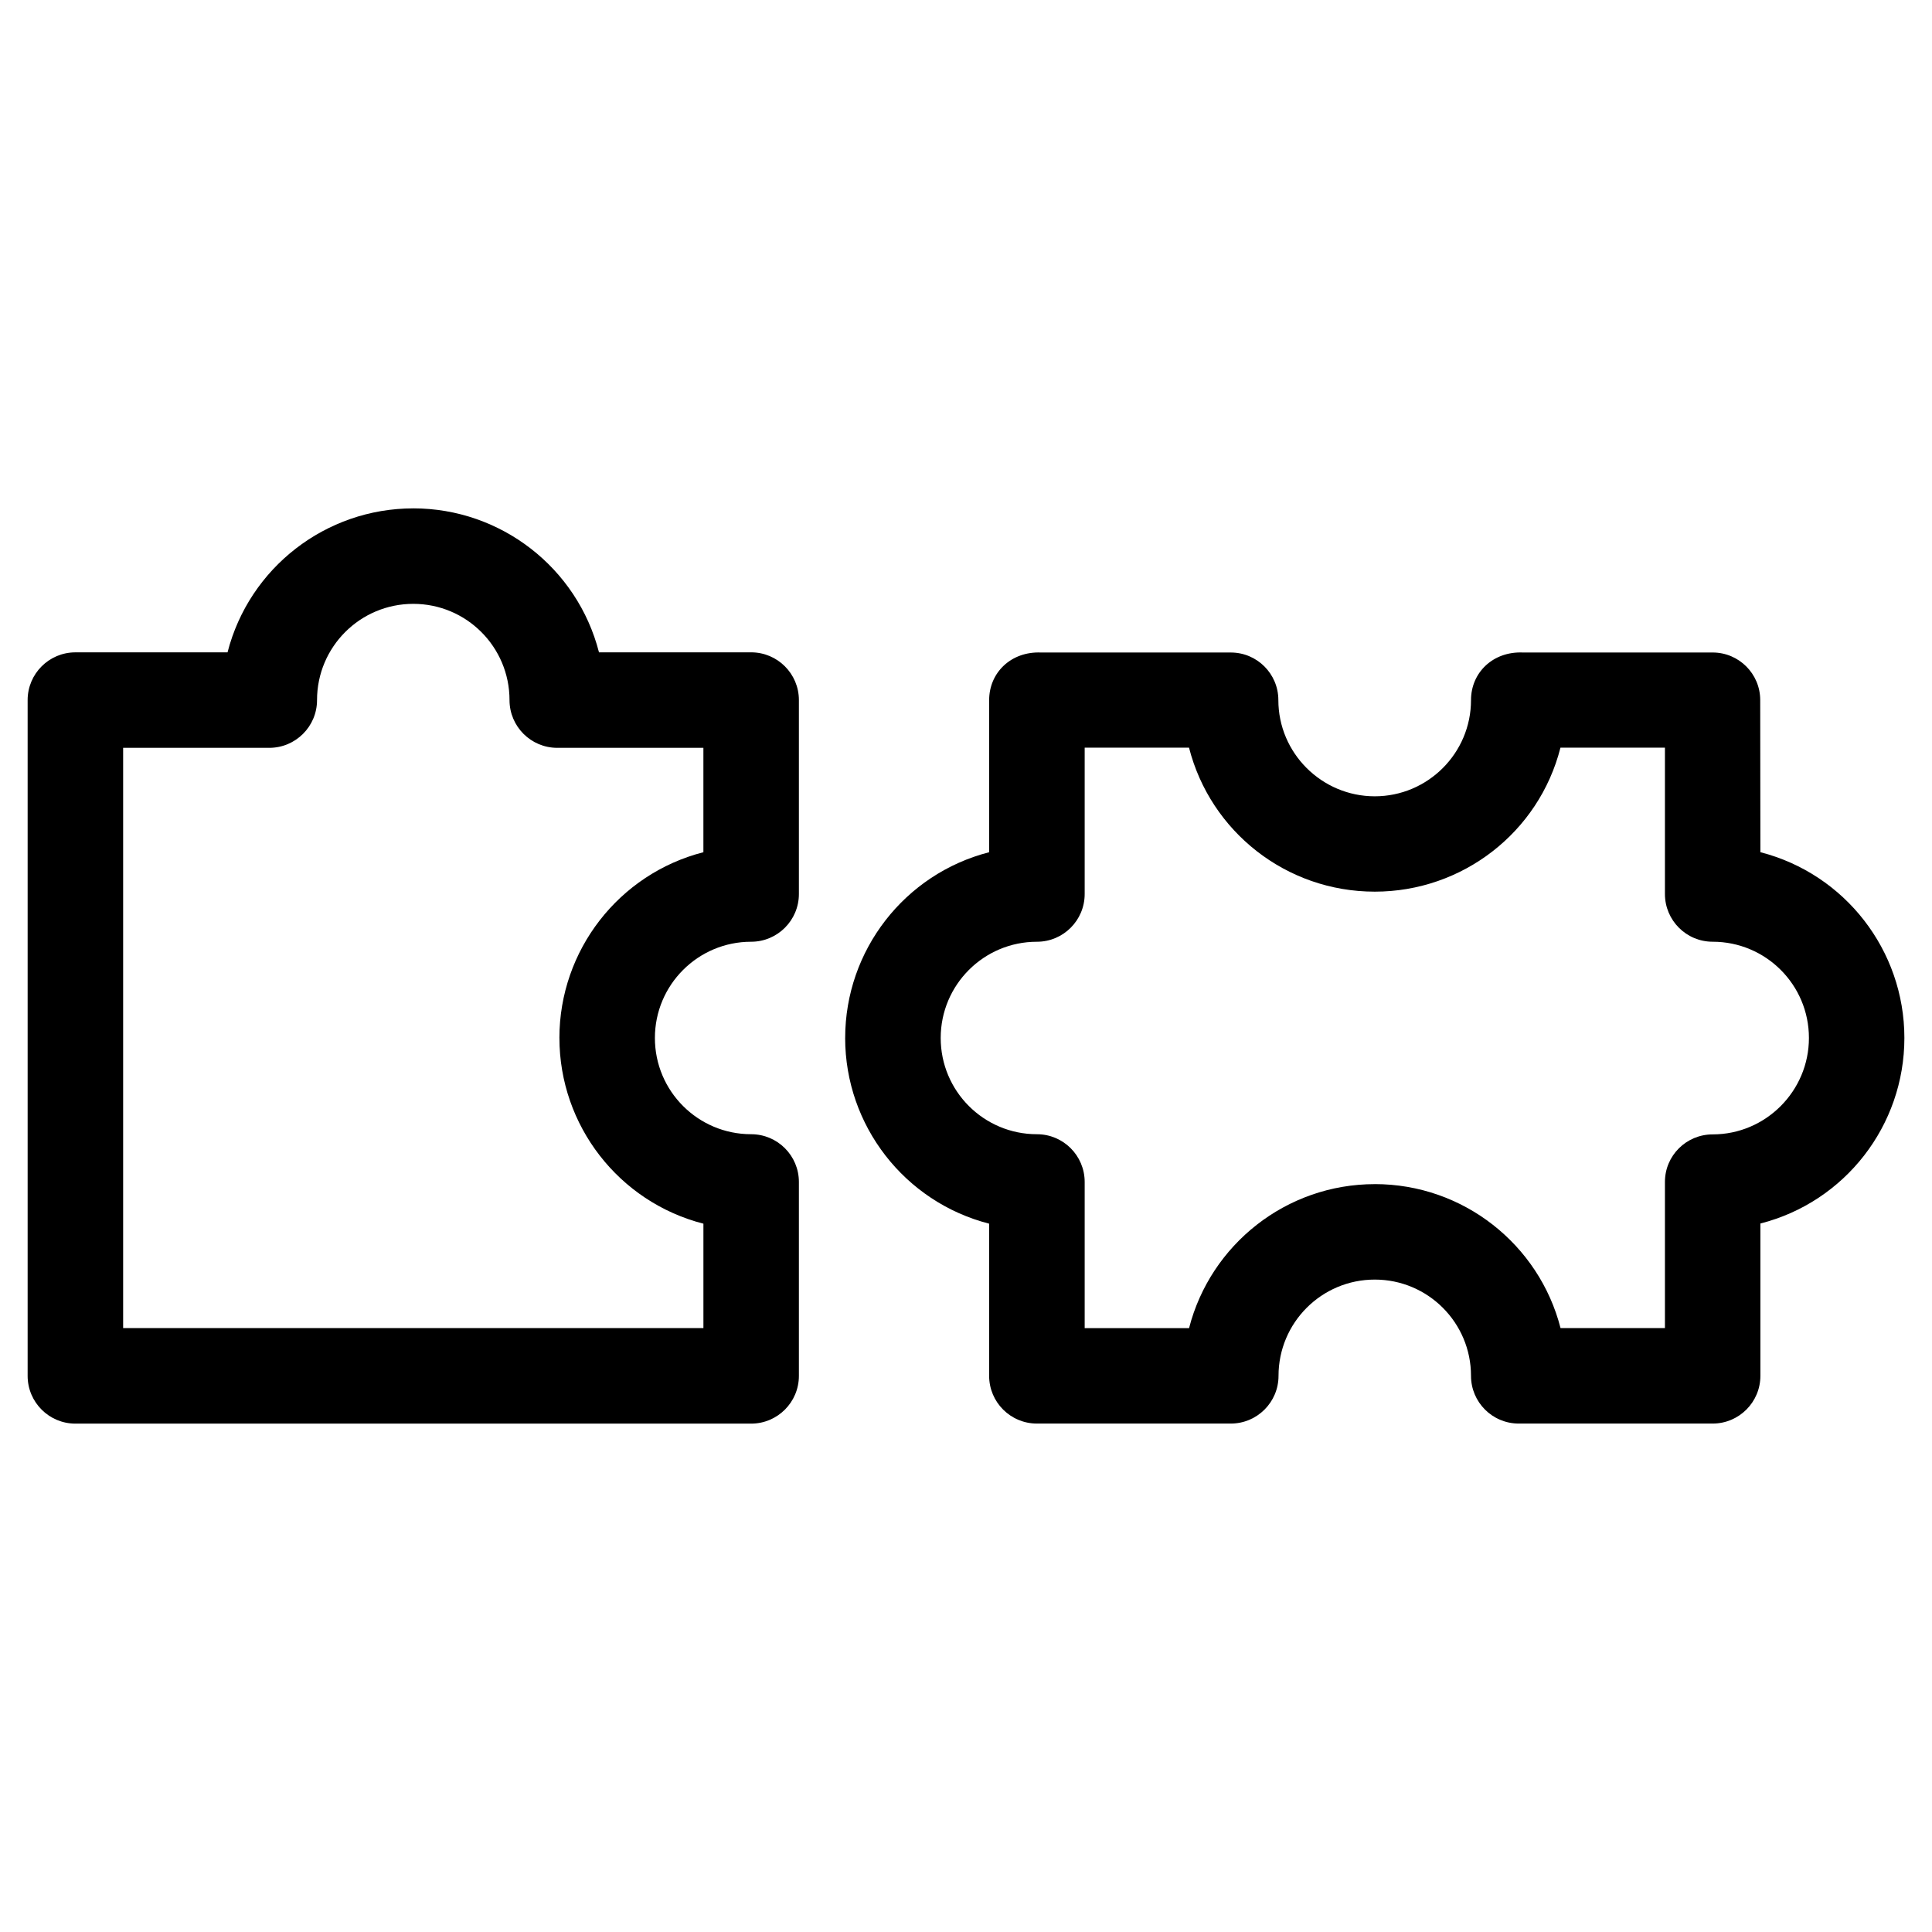 <?xml version="1.0" encoding="UTF-8"?>
<!-- The Best Svg Icon site in the world: iconSvg.co, Visit us! https://iconsvg.co -->
<svg fill="#000000" width="800px" height="800px" version="1.1" viewBox="144 144 512 512" xmlns="http://www.w3.org/2000/svg">
 <path d="m367.98 419.07c0-23.215 15.75-43.477 38.156-49.223v-40.316c0-7.277 5.812-12.953 13.77-12.609h50.27c6.961 0 12.602 5.648 12.602 12.602 0 14.066 11.504 25.504 25.551 25.504 14.055 0 25.504-11.441 25.504-25.5 0-7.277 5.812-12.953 13.77-12.609h50.27c6.957 0 12.602 5.648 12.602 12.602l0.047 40.32c22.402 5.75 38.16 26.012 38.16 49.223 0 23.219-15.734 43.469-38.16 49.18v40.363c0 6.984-5.664 12.652-12.652 12.652h-51.383c-6.992 0-12.656-5.664-12.656-12.652 0-14.09-11.414-25.504-25.504-25.504-14.086 0-25.504 11.414-25.504 25.504 0 6.984-5.664 12.652-12.652 12.652h-51.383c-6.992 0-12.656-5.664-12.656-12.652v-40.32c-22.402-5.75-38.156-26.012-38.156-49.223zm-114.46-140.35c23.207 0 43.477 15.75 49.219 38.156h40.32c6.984 0 12.656 5.664 12.656 12.652v51.391c0 6.984-5.672 12.652-12.656 12.652-14.086 0-25.504 11.418-25.504 25.504 0 14.09 11.418 25.504 25.504 25.504 6.984 0 12.656 5.664 12.656 12.652v51.391c0 6.984-5.672 12.652-12.656 12.652h-179.08c-6.984 0-12.656-5.664-12.656-12.652v-179.09c0-6.984 5.672-12.652 12.656-12.652h40.32c5.742-22.402 26.012-38.156 49.223-38.156zm38.727 140.35c0-23.207 15.758-43.48 38.16-49.223v-27.664h-38.73c-6.984 0-12.652-5.664-12.652-12.656 0-14.086-11.418-25.5-25.504-25.5-14.09 0-25.504 11.414-25.504 25.5 0 6.992-5.672 12.656-12.656 12.656h-38.73v153.77h153.78v-27.664c-22.402-5.742-38.16-26.012-38.16-49.223zm216.09 38.73c23.449 0 43.539 15.988 49.223 38.156h27.664v-38.73c0-6.992 5.676-12.602 12.656-12.602 14.062 0 25.504-11.496 25.504-25.551 0-14.09-11.414-25.504-25.504-25.504-6.992 0-12.656-5.664-12.656-12.656v-38.773h-27.688c-5.707 22.492-26.016 38.156-49.199 38.156-23.527 0-43.562-15.961-49.234-38.156h-27.652v38.781c0 6.984-5.664 12.652-12.656 12.652-14.086 0-25.5 11.414-25.5 25.504 0 14.09 11.414 25.504 25.504 25.504 6.984 0 12.652 5.664 12.652 12.652v38.73h27.664c5.688-22.164 25.773-38.156 49.223-38.156z"/>
</svg>